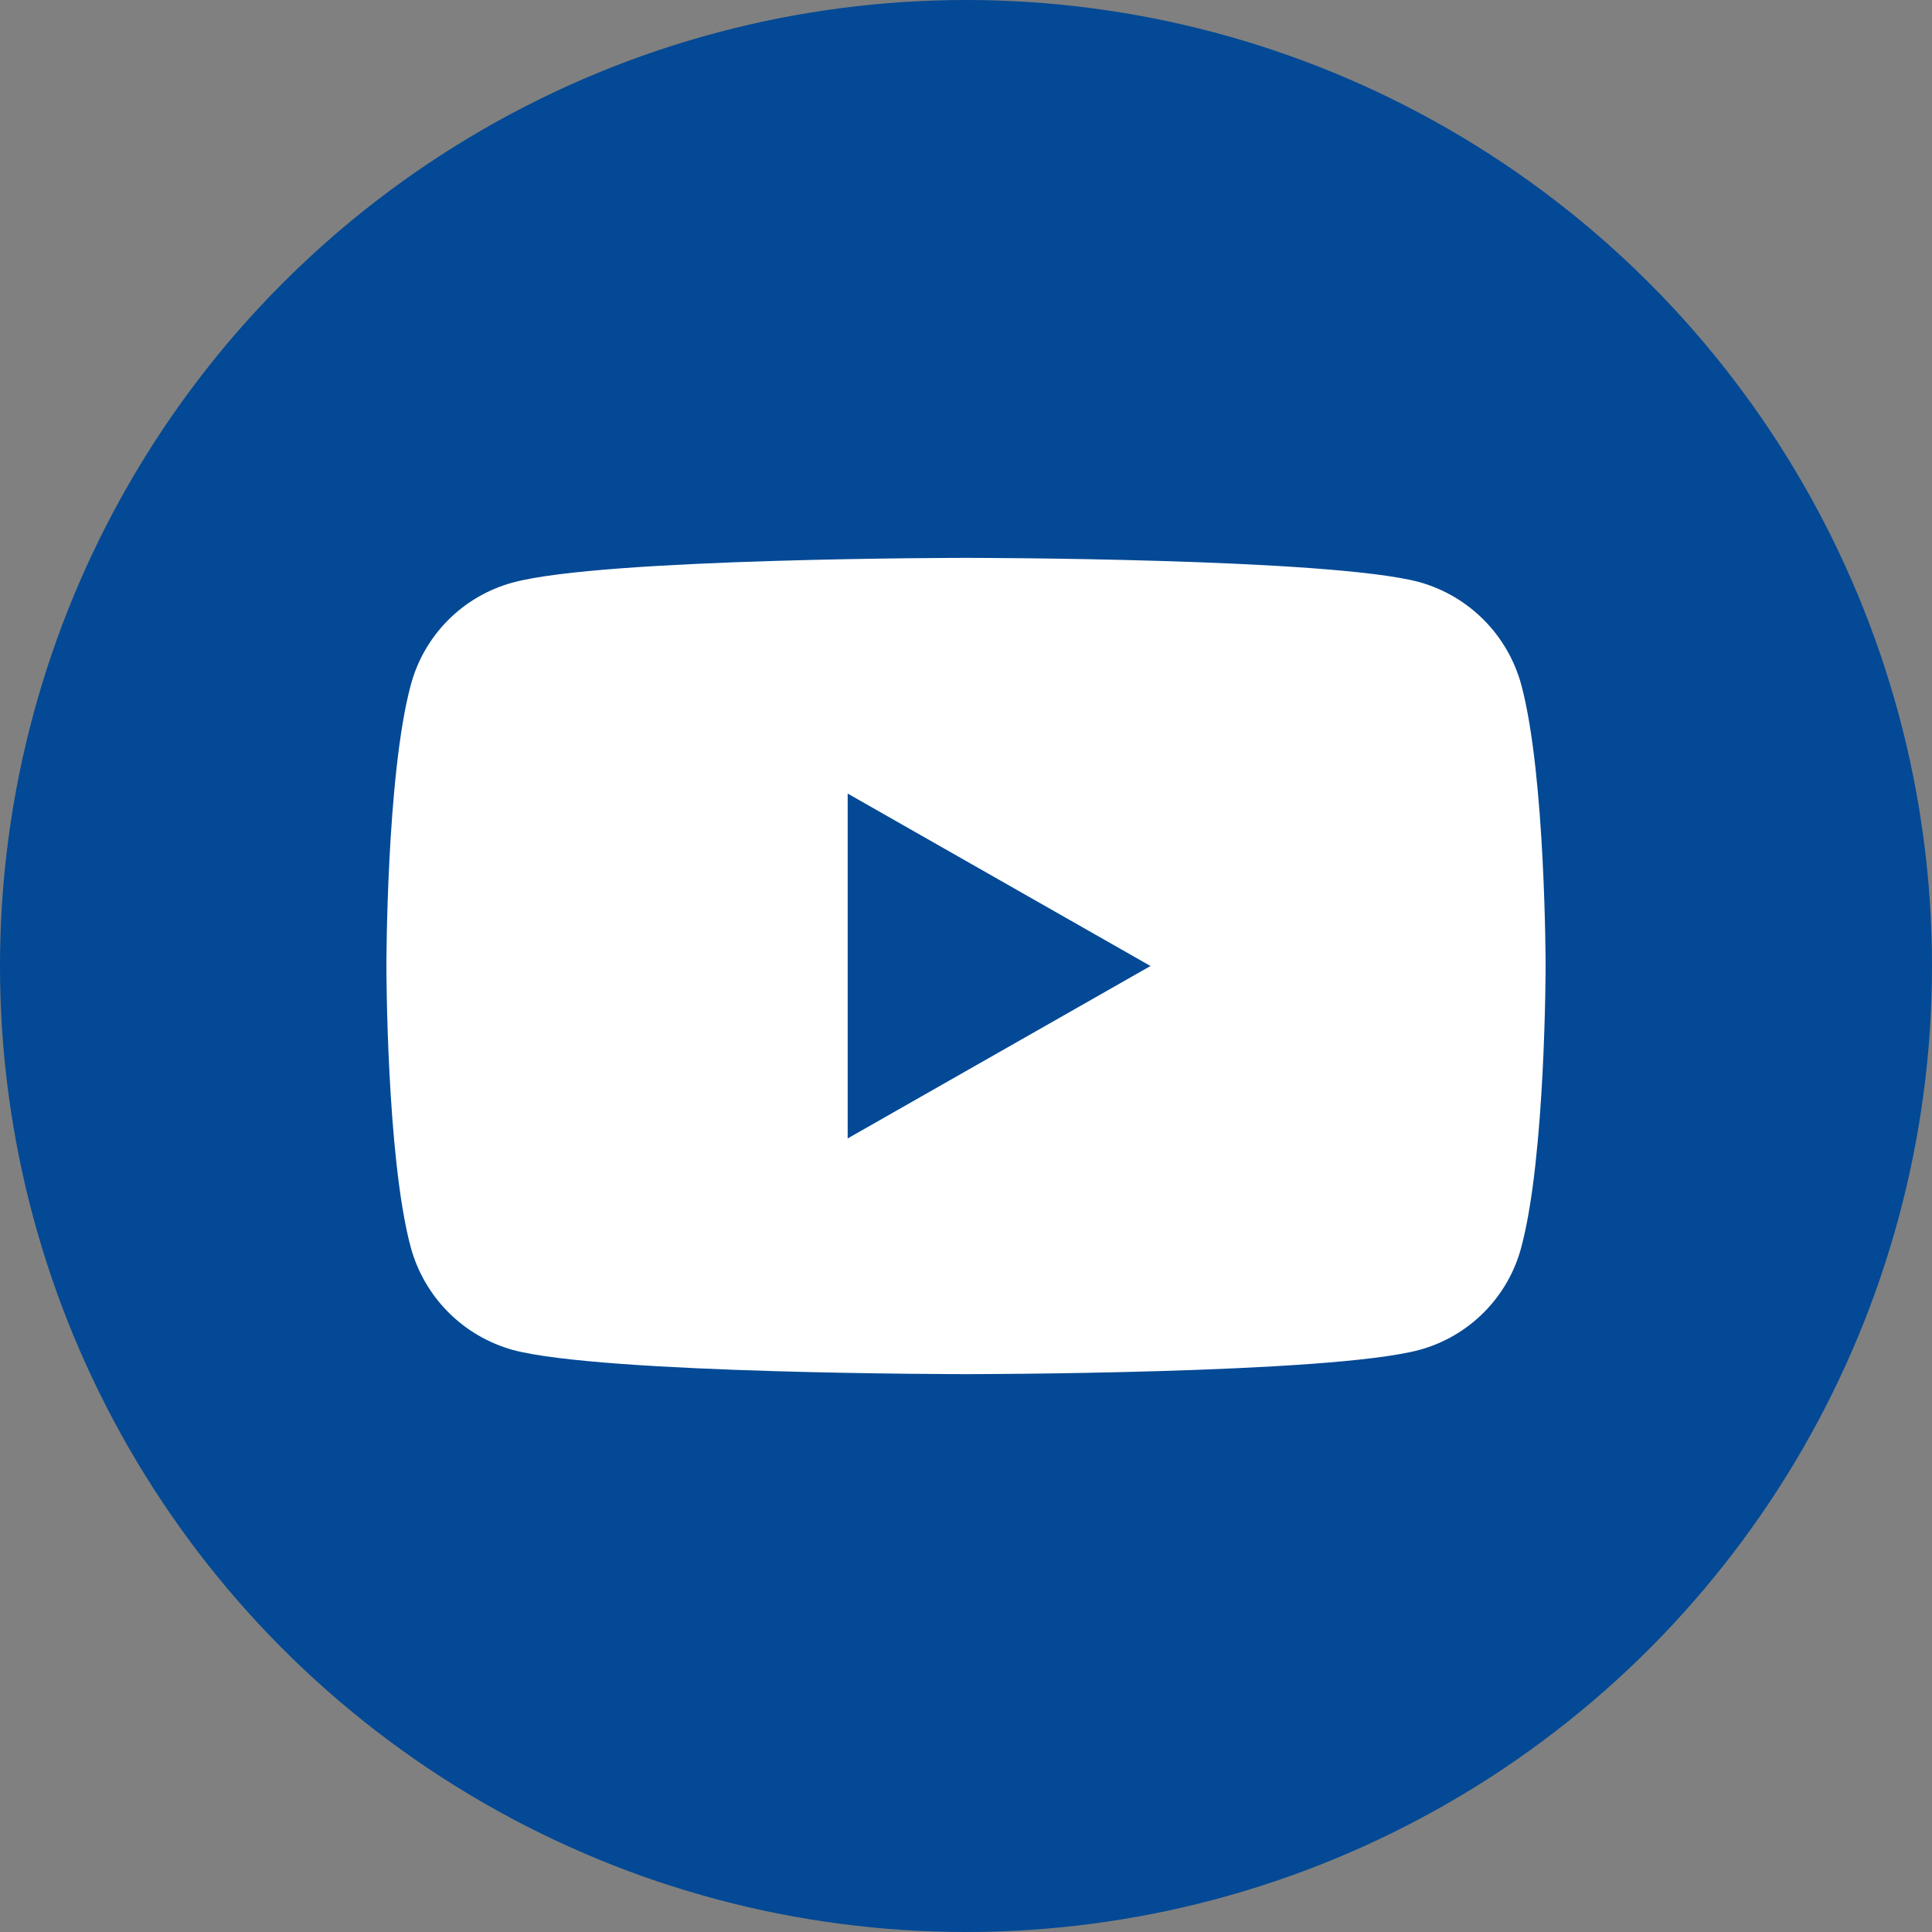 <?xml version="1.0" encoding="utf-8"?>
<!-- Generator: Adobe Illustrator 27.9.0, SVG Export Plug-In . SVG Version: 6.00 Build 0)  -->
<svg version="1.1" id="レイヤー_1" xmlns="http://www.w3.org/2000/svg" xmlns:xlink="http://www.w3.org/1999/xlink" x="0px"
	 y="0px" viewBox="0 0 40 40" style="enable-background:new 0 0 40 40;" xml:space="preserve">
<rect x="0" y="0" width="40" height="40" fill="#808080" stroke="none"/>
<style type="text/css">
	.st0{fill:#034995;}
	.st1{fill:#FFFFFF;}
</style>
<g>
	<circle class="st0" cx="20" cy="20" r="20"/>
</g>
<path class="st1" d="M31.5,14.19c-0.28-1.04-1.08-1.85-2.12-2.14C27.5,11.55,20,11.55,20,11.55s-7.51,0-9.38,0.51
	c-1.04,0.28-1.85,1.1-2.12,2.14C8,16.07,8,20,8,20s0,3.93,0.5,5.81c0.28,1.04,1.08,1.85,2.12,2.14c1.87,0.5,9.38,0.5,9.38,0.5
	s7.51,0,9.38-0.5c1.04-0.28,1.85-1.1,2.12-2.14C32,23.93,32,20,32,20S32,16.07,31.5,14.19z M17.55,23.57v-7.14L23.82,20L17.55,23.57
	z"/>
</svg>
